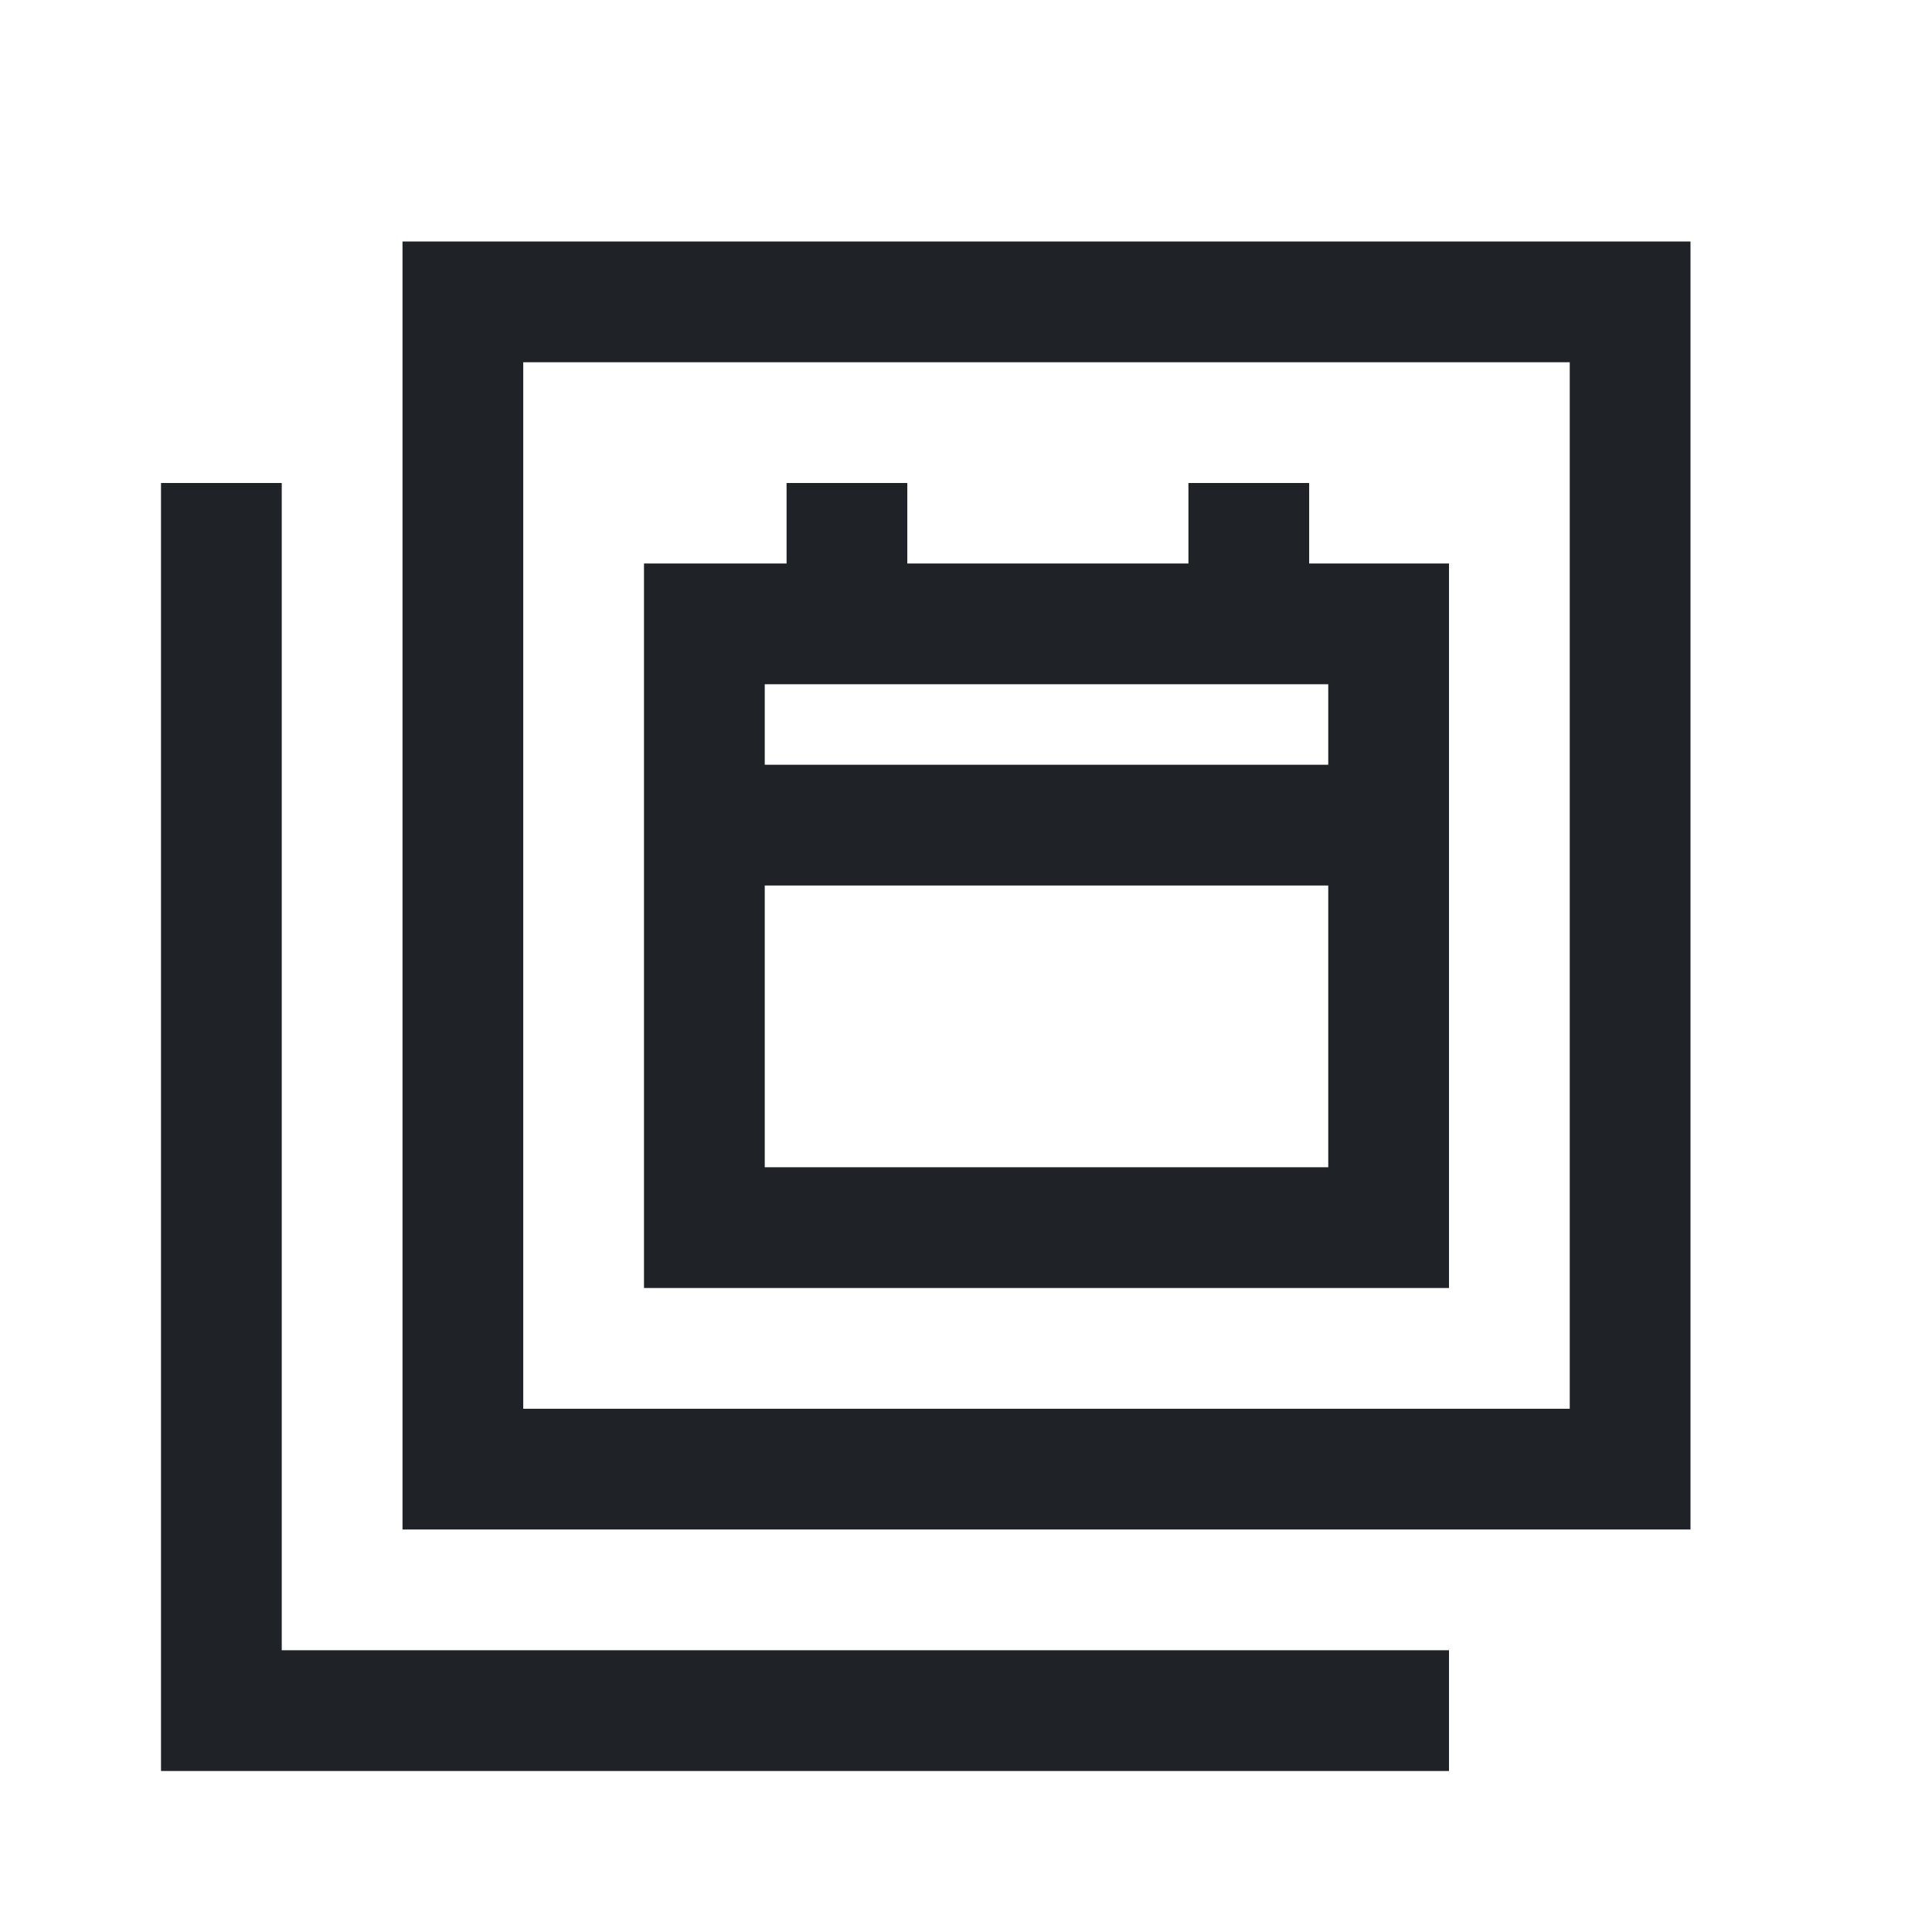 <?xml version="1.0" encoding="utf-8"?><!-- Uploaded to: SVG Repo, www.svgrepo.com, Generator: SVG Repo Mixer Tools -->
<svg width="800px" height="800px" viewBox="0 0 24 24" fill="none" xmlns="http://www.w3.org/2000/svg">
<path fill-rule="evenodd" clip-rule="evenodd" d="M9.771 7V6H11.271V7H14.763V6H16.263V7H18V16H8V7H9.771ZM9.5 9.5V8.5H16.5V9.5H9.5ZM9.5 11H16.5V14.5H9.5V11Z" fill="#1F2328"/>
<path fill-rule="evenodd" clip-rule="evenodd" d="M5 3V19H21V3H5ZM19.5 4.5H6.5V17.5H19.5V4.5Z" fill="#1F2328"/>
<path d="M2 6H3.5V20.5H18V22H2V6Z" fill="#1F2328"/>
</svg>